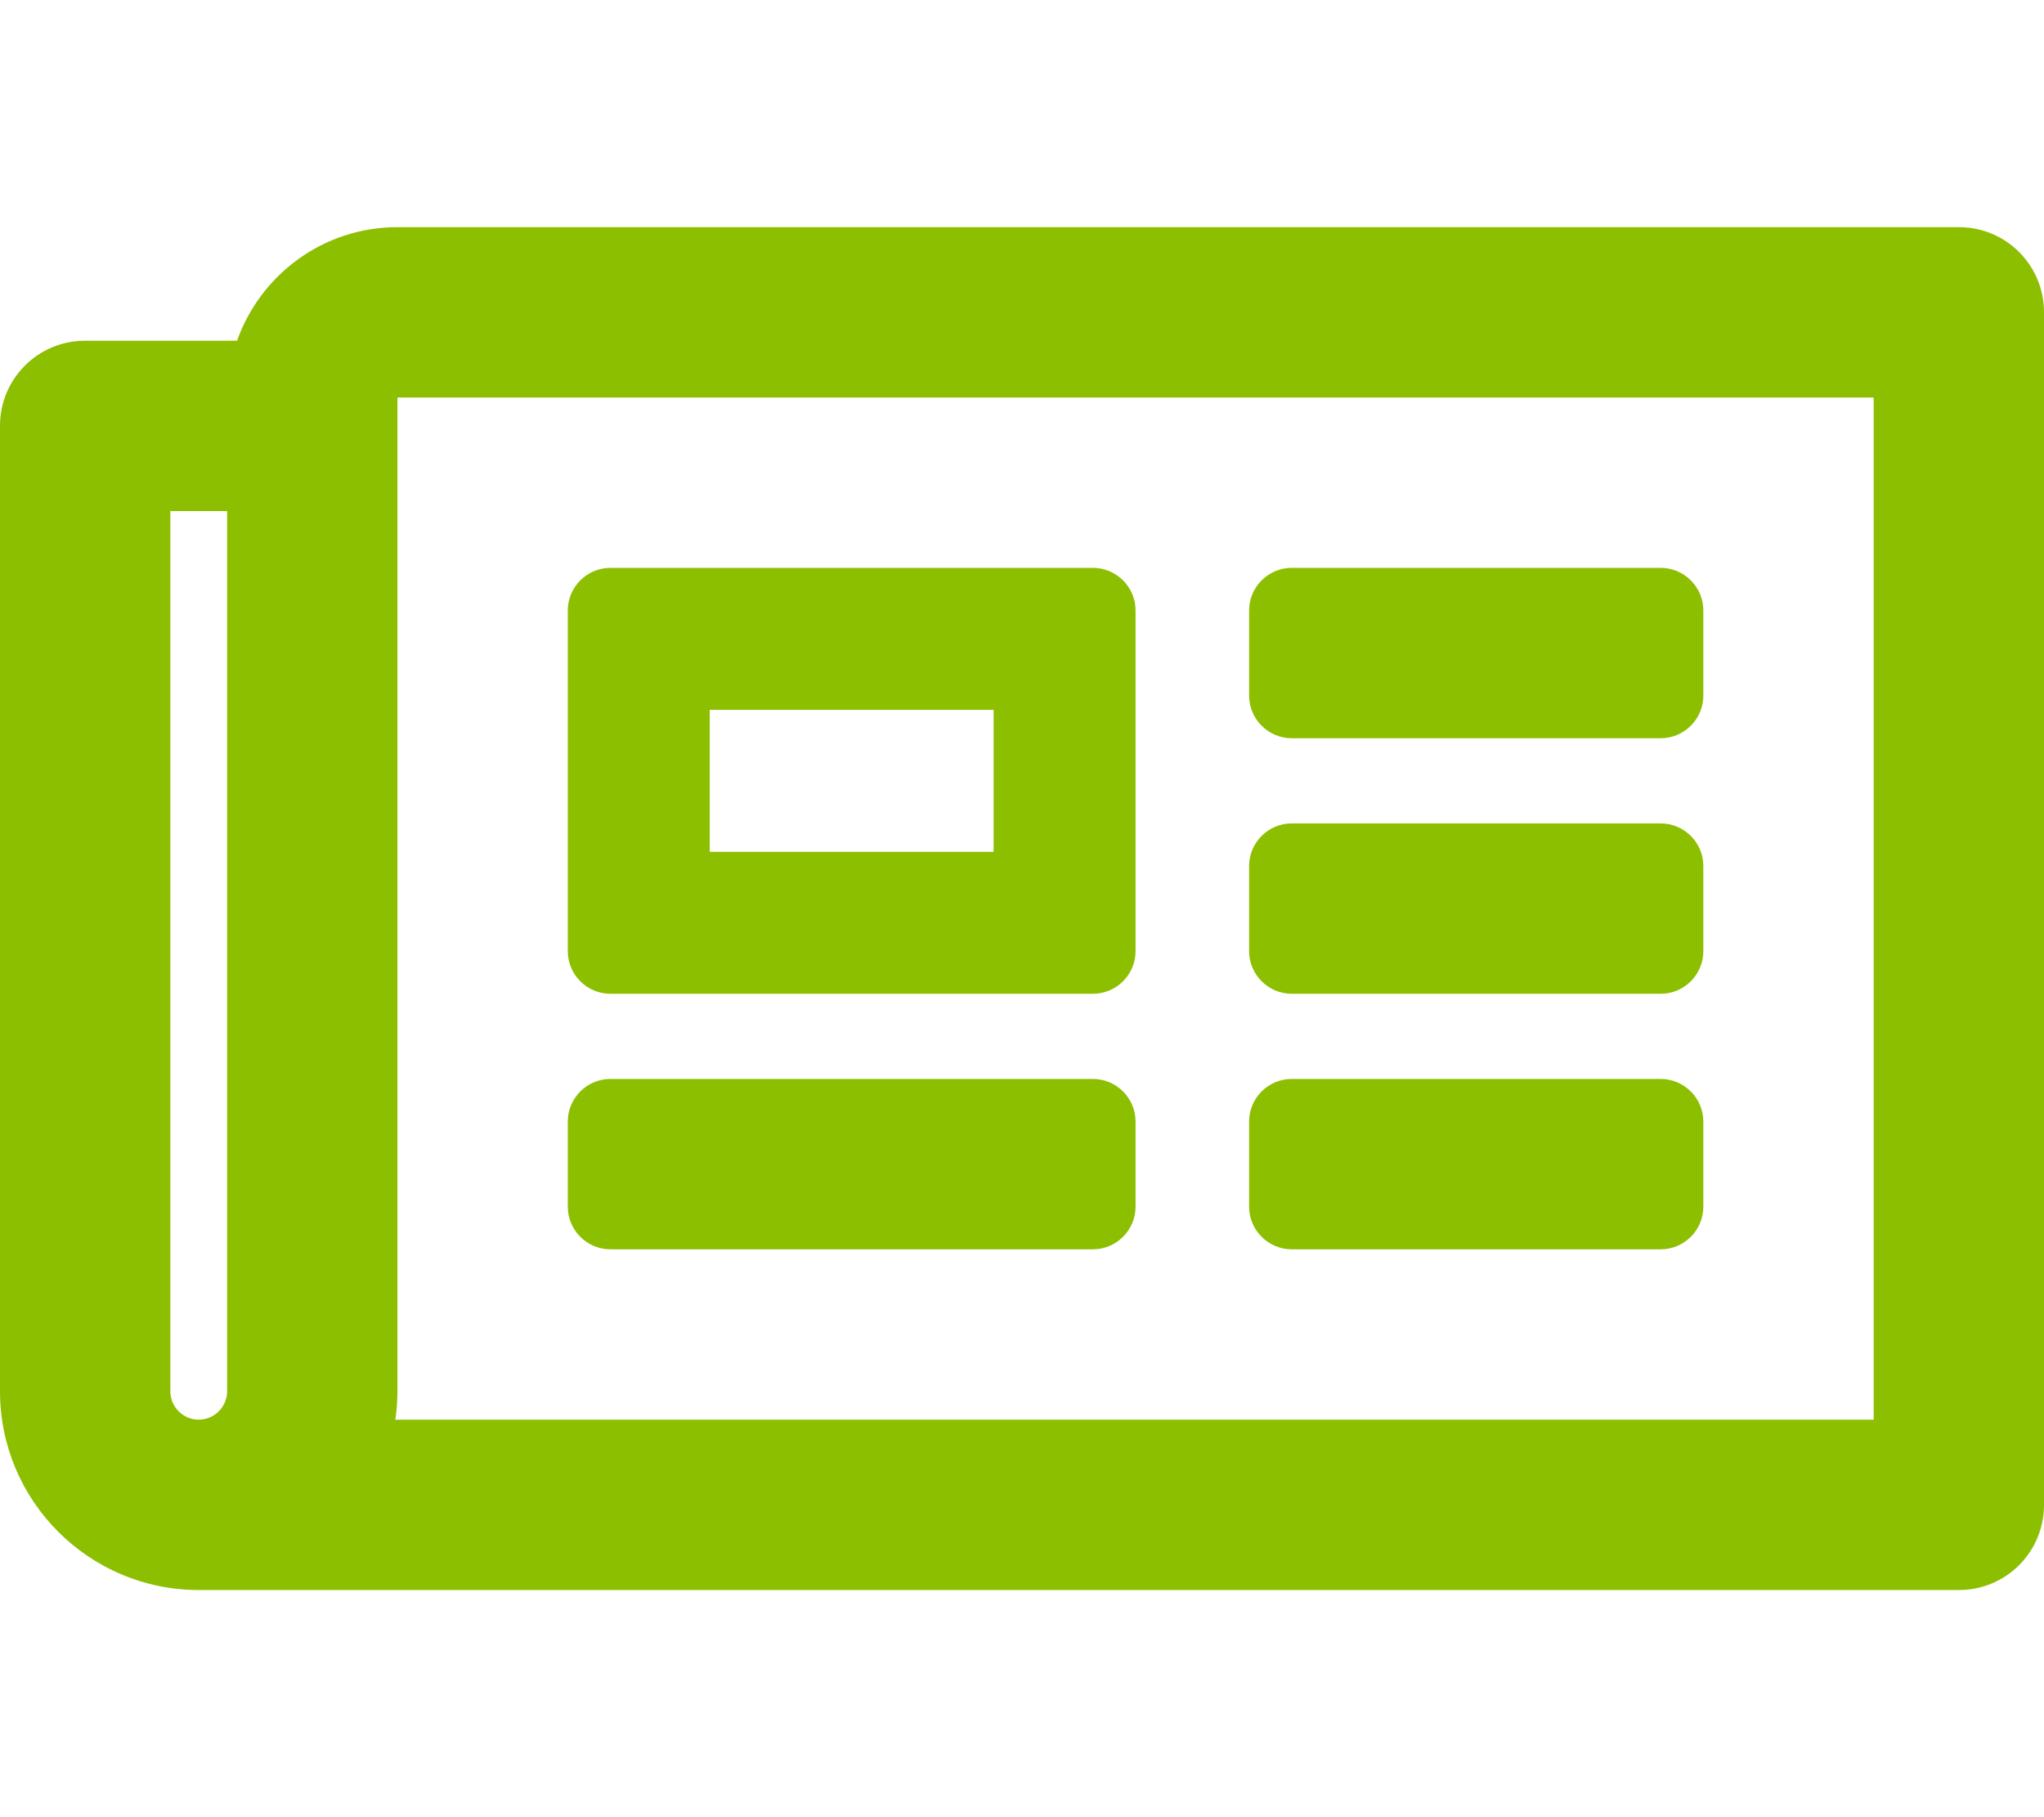 <?xml version="1.0" encoding="UTF-8"?> <svg xmlns="http://www.w3.org/2000/svg" id="Livello_1" data-name="Livello 1" version="1.1" viewBox="0 0 576 512"><defs><style> .cls-1 { fill: #8cbf00; stroke-width: 0px; } </style></defs><path class="cls-1" d="M552,64H112c-20.9,0-38.6,13.4-45.2,32H24c-13.3,0-24,10.7-24,24v272c0,30.9,25.1,56,56,56h496c13.3,0,24-10.7,24-24V88c0-13.3-10.7-24-24-24ZM48,392v-248h16v248c0,4.4-3.6,8-8,8s-8-3.6-8-8ZM528,400H111.4c.4-2.6.6-5.3.6-8V112h416v288ZM172,280h136c6.6,0,12-5.4,12-12v-96c0-6.6-5.4-12-12-12h-136c-6.6,0-12,5.4-12,12v96c0,6.6,5.4,12,12,12ZM200,200h80v40h-80v-40ZM160,340v-24c0-6.6,5.4-12,12-12h136c6.6,0,12,5.4,12,12v24c0,6.6-5.4,12-12,12h-136c-6.6,0-12-5.4-12-12ZM352,340v-24c0-6.6,5.4-12,12-12h104c6.6,0,12,5.4,12,12v24c0,6.6-5.4,12-12,12h-104c-6.6,0-12-5.4-12-12ZM352,196v-24c0-6.6,5.4-12,12-12h104c6.6,0,12,5.4,12,12v24c0,6.6-5.4,12-12,12h-104c-6.6,0-12-5.4-12-12ZM352,268v-24c0-6.6,5.4-12,12-12h104c6.6,0,12,5.4,12,12v24c0,6.6-5.4,12-12,12h-104c-6.6,0-12-5.4-12-12Z"></path></svg> 